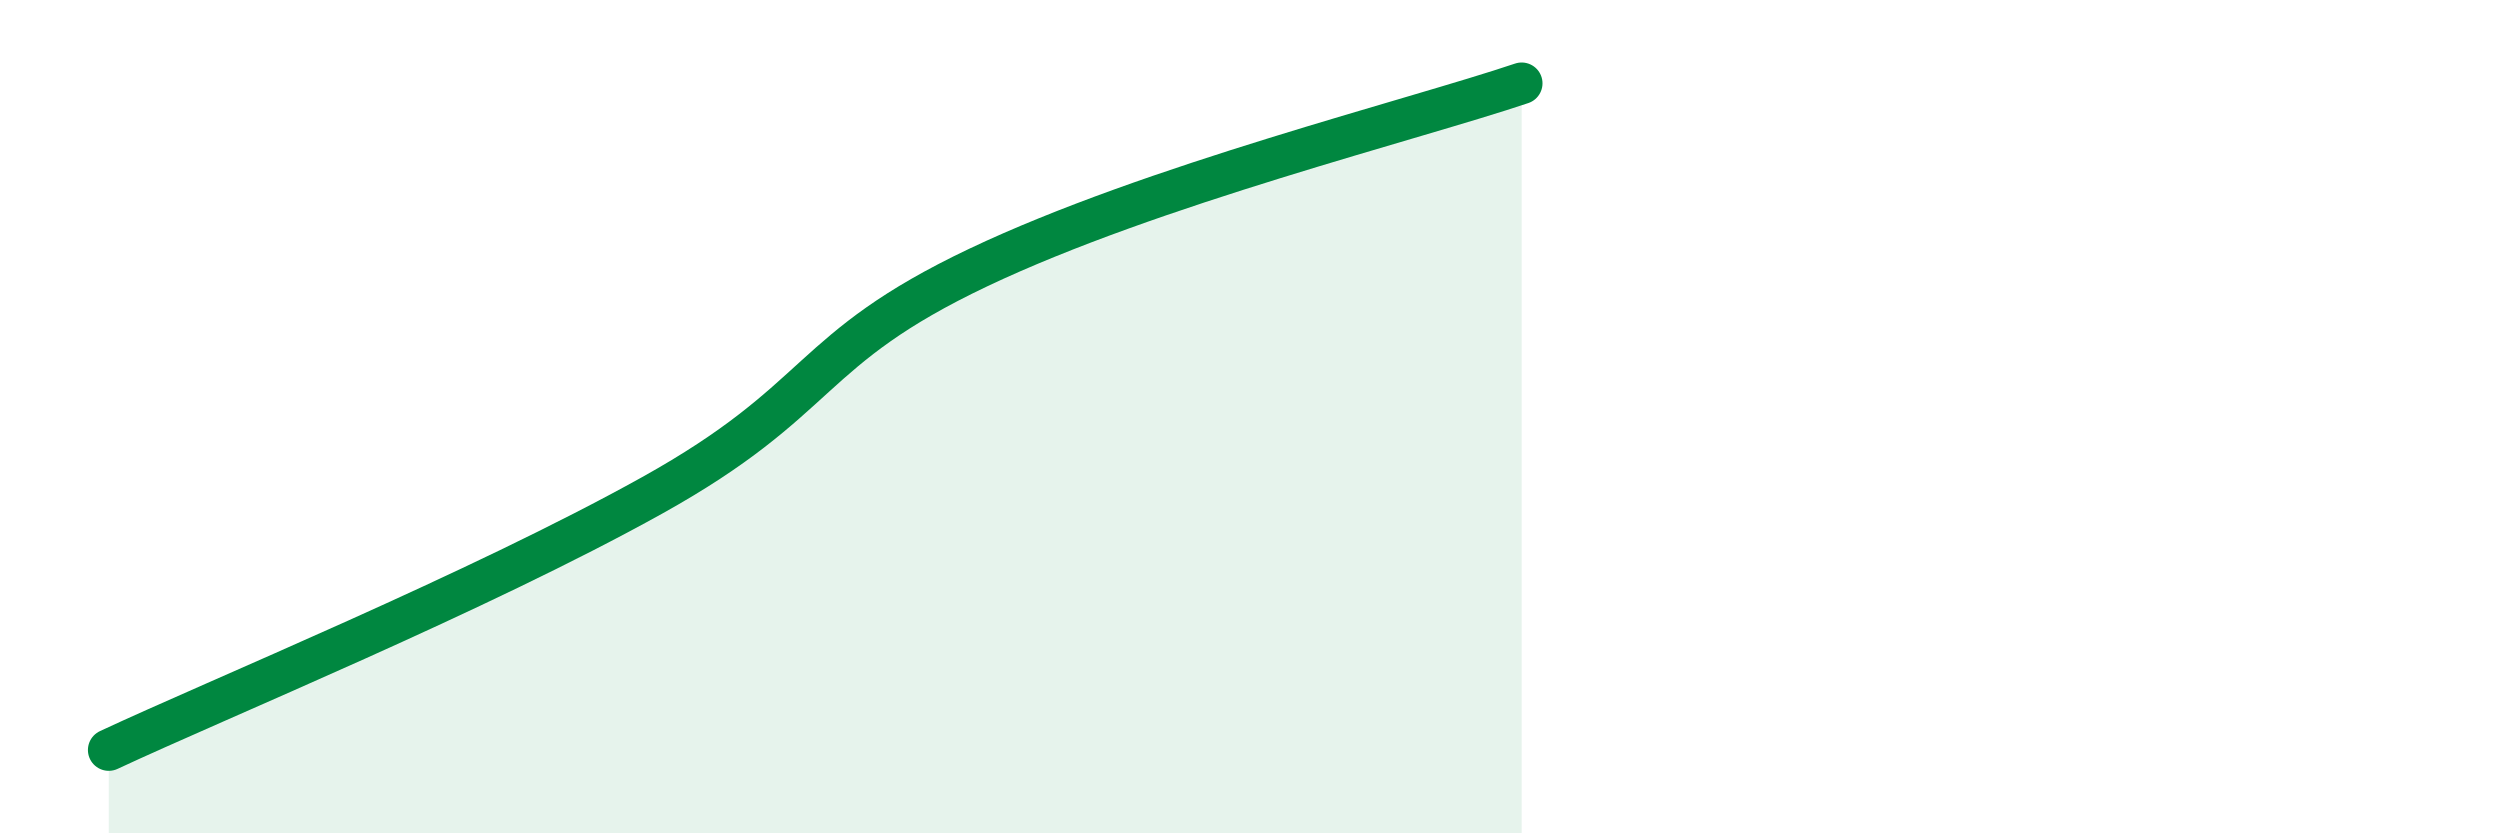 
    <svg width="60" height="20" viewBox="0 0 60 20" xmlns="http://www.w3.org/2000/svg">
      <path
        d="M 2.61,18 C 5.22,16.78 11.48,14.21 15.65,11.89 C 19.82,9.57 19.31,8.4 23.48,6.42 C 27.65,4.44 33.91,2.88 36.52,2L36.52 20L2.61 20Z"
        fill="#008740"
        opacity="0.1"
        stroke-linecap="round"
        stroke-linejoin="round"
      />
      <path
        d="M 2.61,18 C 5.22,16.78 11.48,14.21 15.65,11.89 C 19.82,9.57 19.31,8.4 23.48,6.42 C 27.65,4.44 33.91,2.88 36.52,2"
        stroke="#008740"
        stroke-width="1"
        fill="none"
        stroke-linecap="round"
        stroke-linejoin="round"
      />
    </svg>
  